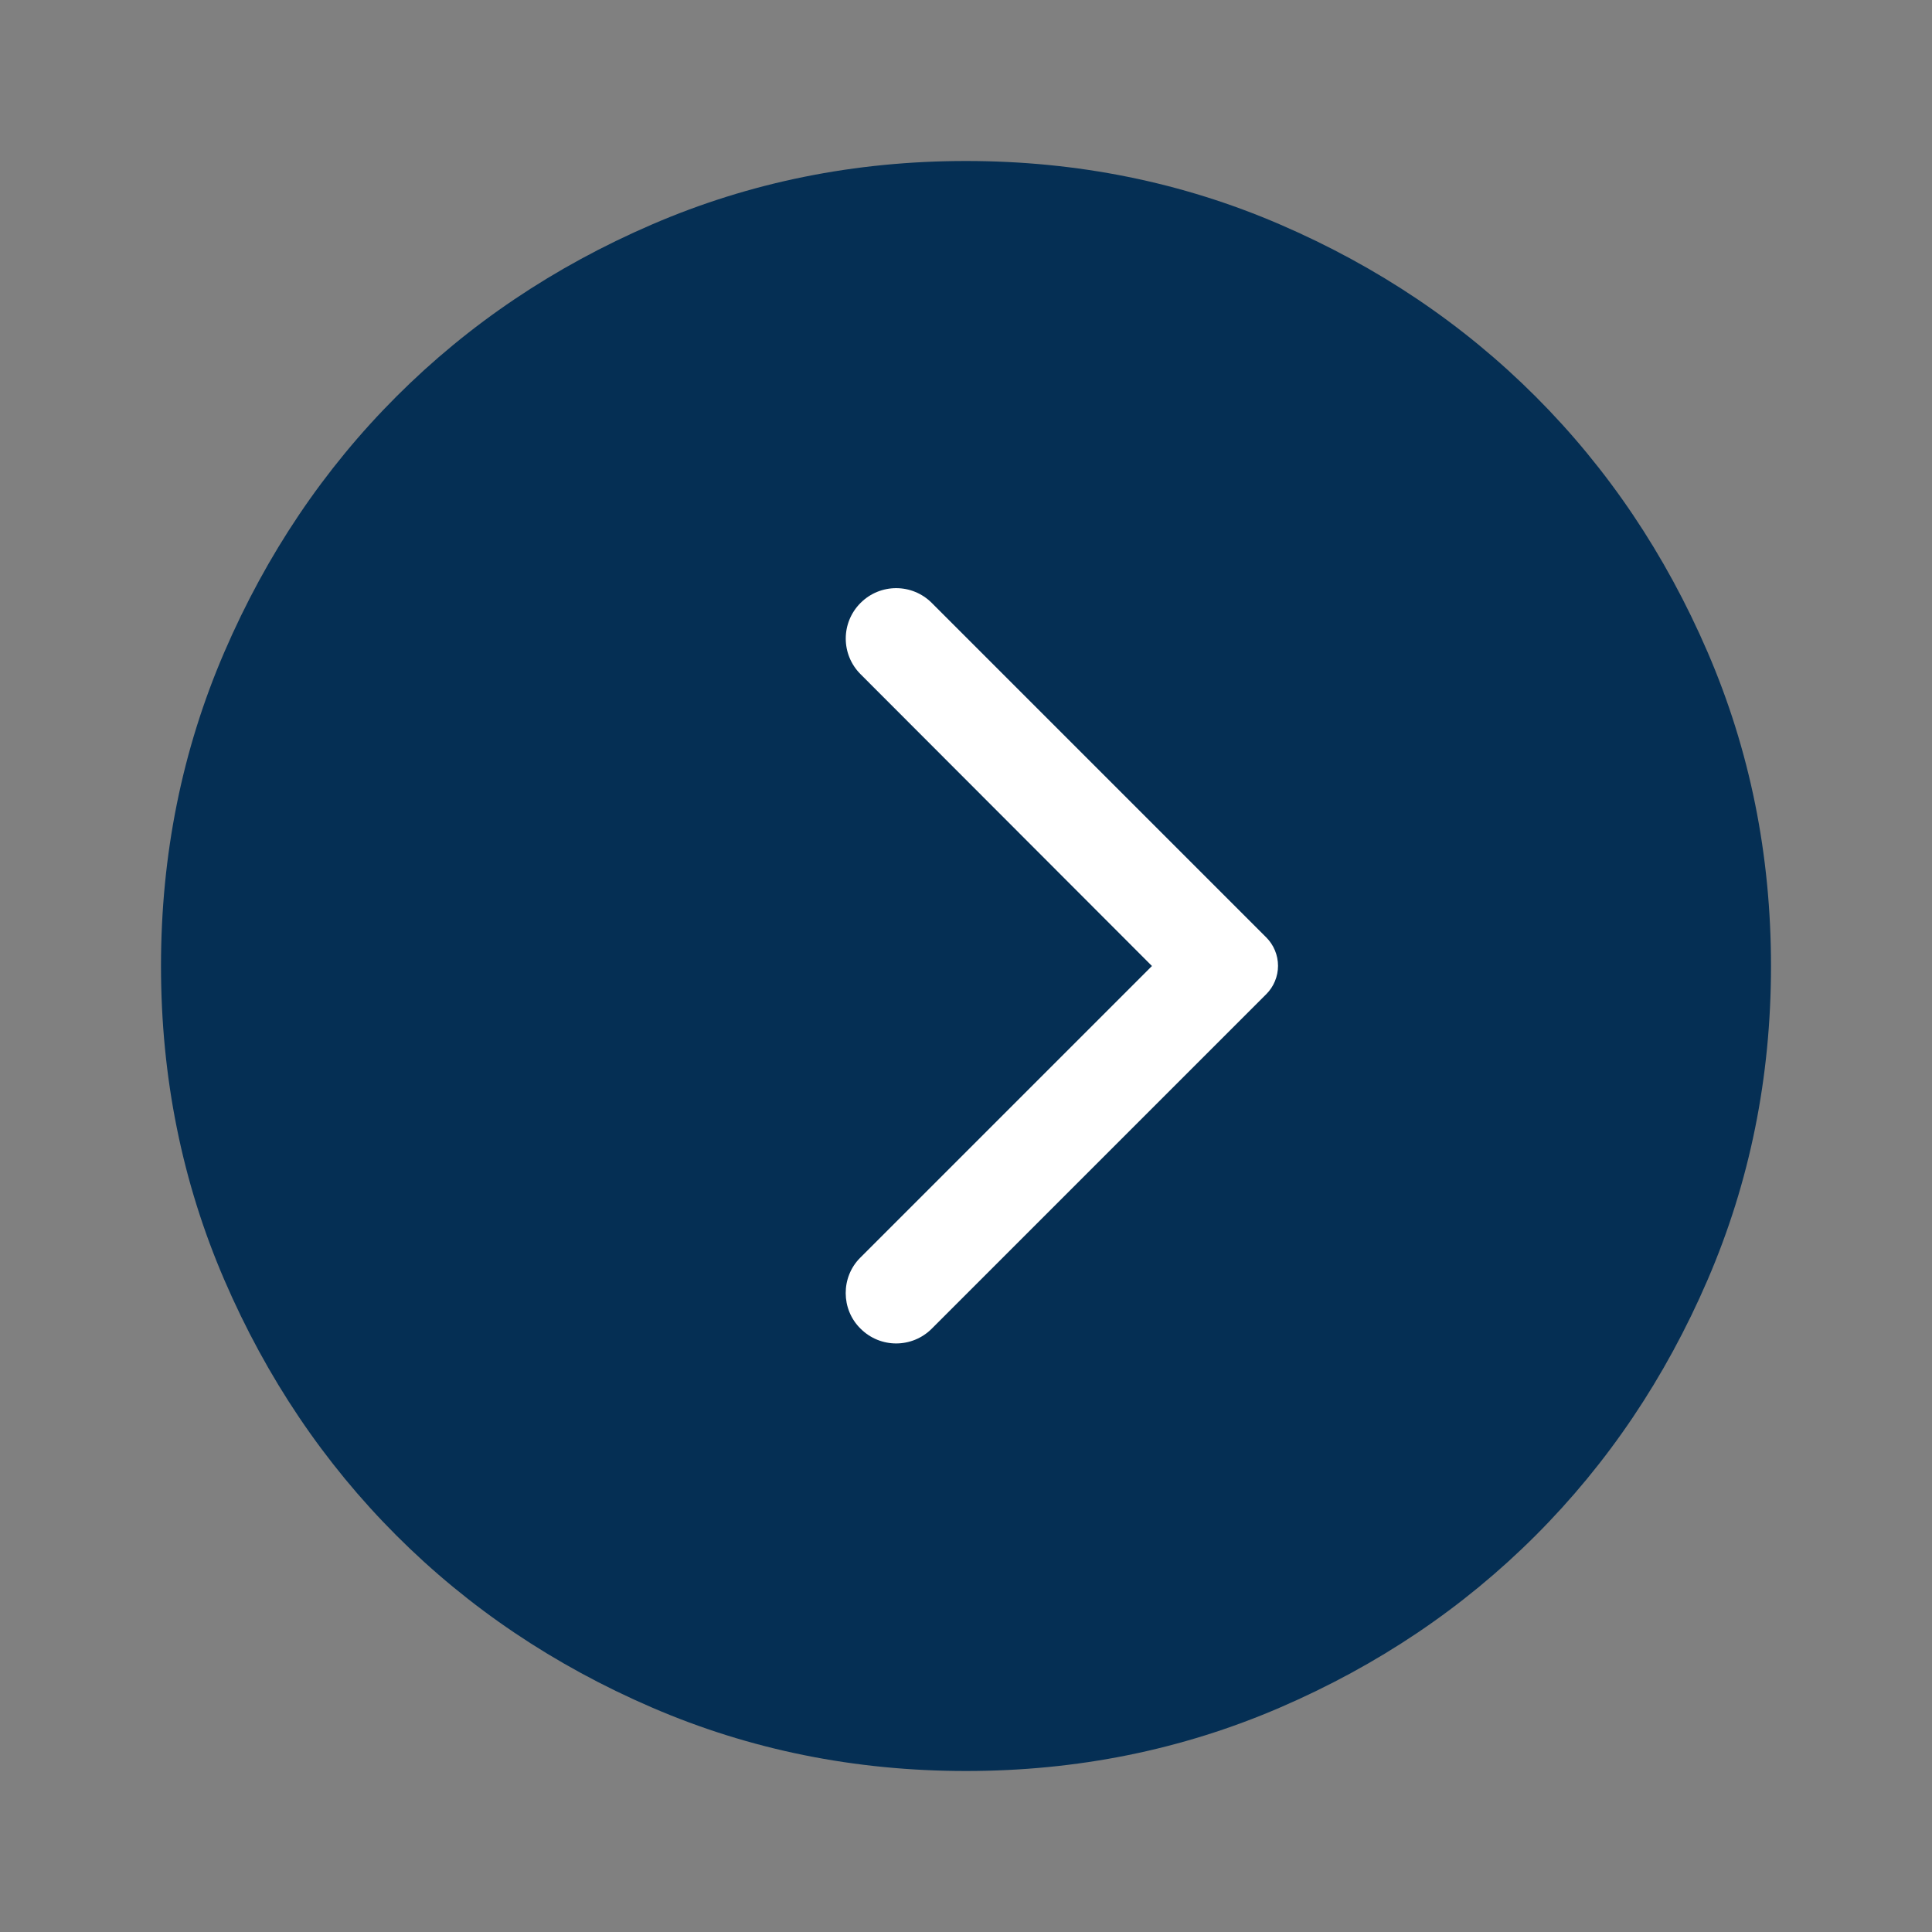 <?xml version="1.0" encoding="UTF-8"?> <svg xmlns="http://www.w3.org/2000/svg" width="24" height="24" viewBox="0 0 24 24" fill="none"><rect x="0" y="0" width="24" height="24" fill="#808080" stroke="none"/> <path d="M14.65 12.35C14.75 12.25 14.8 12.133 14.8 12C14.8 11.867 14.75 11.75 14.65 11.65L11.85 8.85C11.7 8.7 11.521 8.663 11.312 8.738C11.104 8.813 11 8.967 11 9.2L11 14.8C11 15.033 11.104 15.187 11.312 15.262C11.521 15.337 11.7 15.3 11.85 15.15L14.65 12.35ZM22 12C22 13.383 21.737 14.683 21.212 15.9C20.687 17.117 19.975 18.175 19.075 19.075C18.175 19.975 17.117 20.687 15.9 21.212C14.683 21.737 13.383 22 12 22C10.617 22 9.317 21.737 8.1 21.212C6.883 20.687 5.825 19.975 4.925 19.075C4.025 18.175 3.312 17.117 2.787 15.9C2.262 14.683 2 13.383 2 12C2 10.617 2.262 9.317 2.787 8.1C3.312 6.883 4.025 5.825 4.925 4.925C5.825 4.025 6.883 3.313 8.1 2.788C9.317 2.263 10.617 2 12 2C13.383 2 14.683 2.263 15.9 2.788C17.117 3.313 18.175 4.025 19.075 4.925C19.975 5.825 20.687 6.883 21.212 8.1C21.737 9.317 22 10.617 22 12Z" fill="#052F54"></path> <rect x="6" y="7" width="11" height="11" fill="#052F54"></rect> <path d="M10.69 16.505C10.935 16.75 11.33 16.75 11.575 16.505L15.73 12.35C15.776 12.304 15.813 12.249 15.838 12.188C15.863 12.128 15.876 12.063 15.876 11.998C15.876 11.932 15.863 11.867 15.838 11.807C15.813 11.746 15.776 11.691 15.73 11.645L11.575 7.49C11.33 7.245 10.935 7.245 10.69 7.49C10.445 7.735 10.445 8.13 10.69 8.375L14.31 12L10.685 15.625C10.445 15.865 10.445 16.265 10.69 16.505Z" fill="white"></path> </svg> 